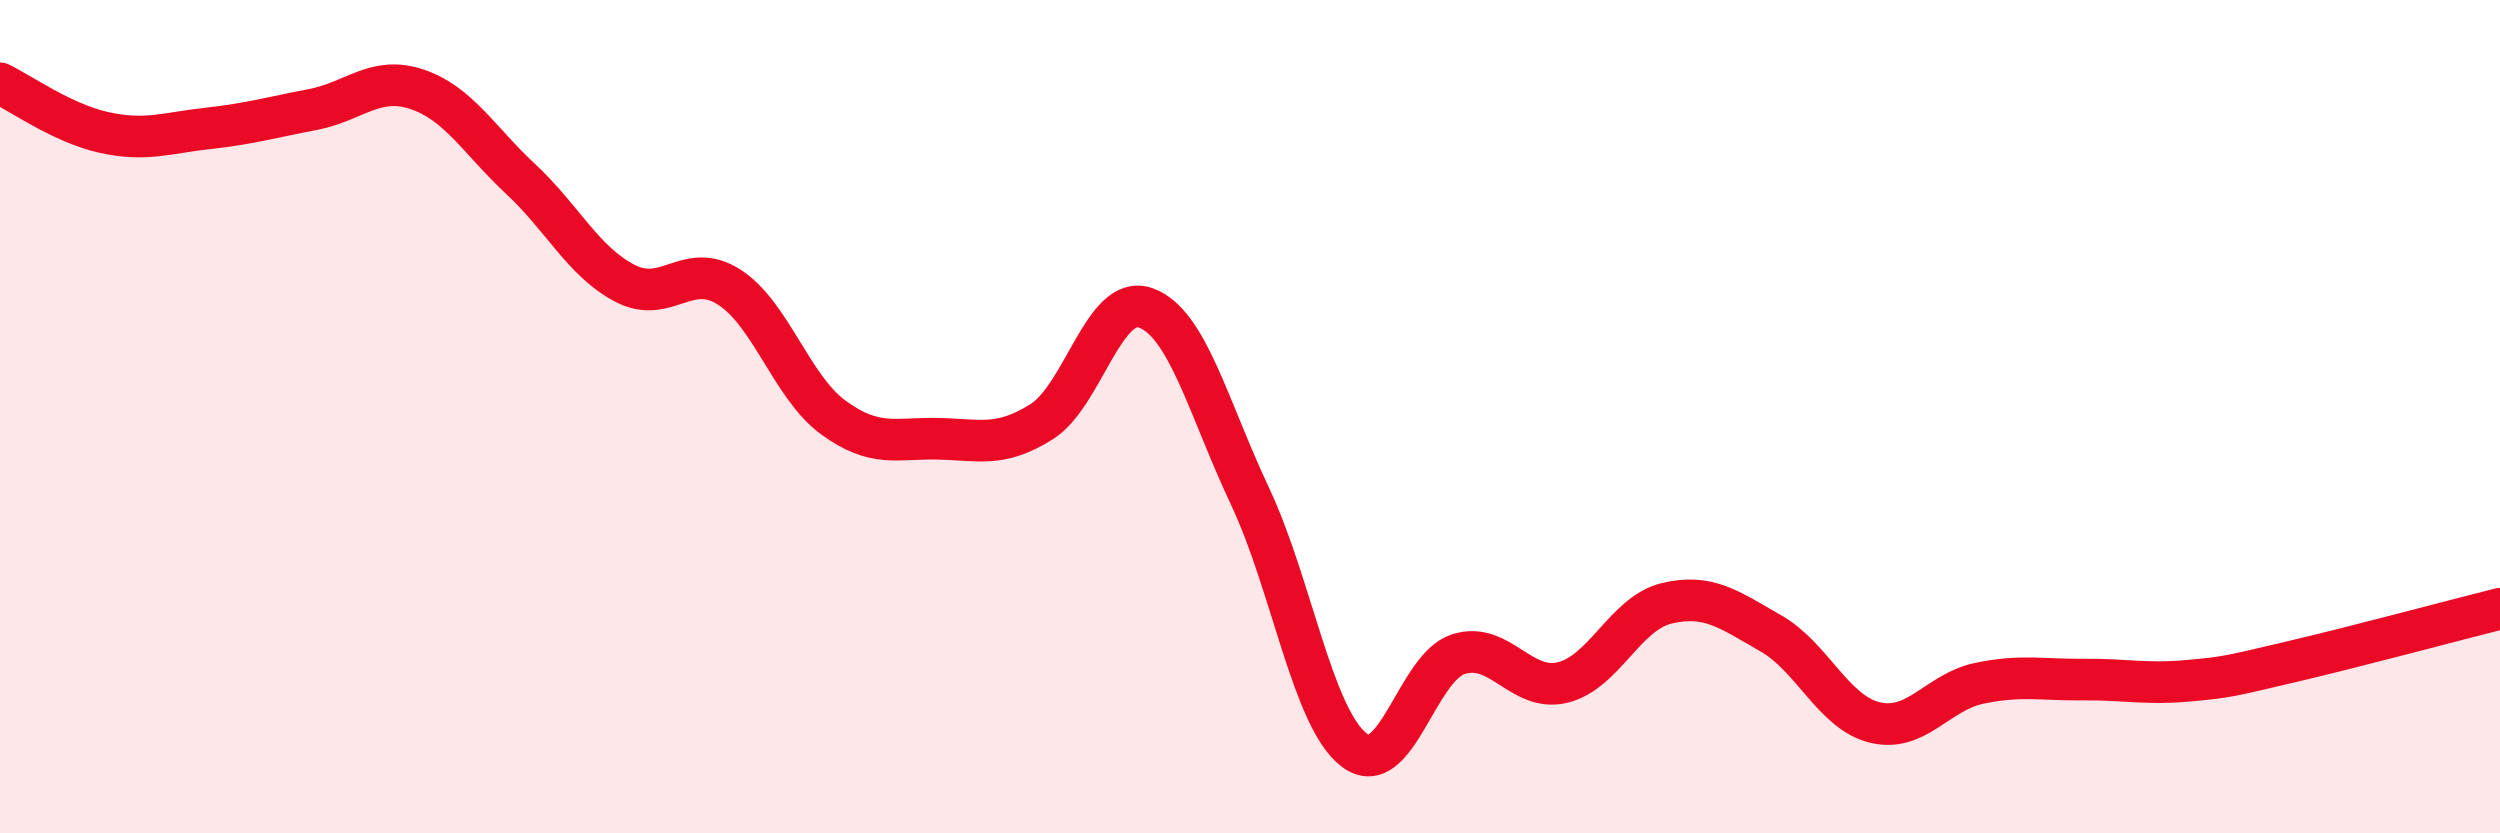 
    <svg width="60" height="20" viewBox="0 0 60 20" xmlns="http://www.w3.org/2000/svg">
      <path
        d="M 0,2 C 0.5,2.24 1.5,2.96 2.5,3.18 C 3.5,3.4 4,3.19 5,3.08 C 6,2.97 6.5,2.82 7.5,2.63 C 8.5,2.44 9,1.81 10,2.14 C 11,2.47 11.5,3.37 12.5,4.3 C 13.5,5.23 14,6.28 15,6.8 C 16,7.32 16.5,6.25 17.5,6.89 C 18.5,7.53 19,9.29 20,10.02 C 21,10.75 21.5,10.51 22.5,10.53 C 23.5,10.55 24,10.75 25,10.12 C 26,9.49 26.5,7.03 27.5,7.39 C 28.5,7.75 29,9.79 30,11.91 C 31,14.03 31.5,17.24 32.5,18 C 33.5,18.76 34,16.02 35,15.7 C 36,15.38 36.5,16.62 37.5,16.38 C 38.5,16.14 39,14.72 40,14.48 C 41,14.24 41.5,14.63 42.5,15.2 C 43.5,15.77 44,17.1 45,17.34 C 46,17.58 46.5,16.61 47.5,16.4 C 48.5,16.19 49,16.32 50,16.31 C 51,16.3 51.5,16.43 52.5,16.34 C 53.5,16.25 53.5,16.23 55,15.88 C 56.5,15.53 59,14.86 60,14.61L60 20L0 20Z"
        fill="#EB0A25"
        opacity="0.1"
        stroke-linecap="round"
        stroke-linejoin="round"
      />
      <path
        d="M 0,2 C 0.5,2.24 1.5,2.96 2.5,3.18 C 3.5,3.4 4,3.19 5,3.08 C 6,2.97 6.5,2.82 7.5,2.63 C 8.5,2.44 9,1.81 10,2.14 C 11,2.47 11.5,3.37 12.5,4.3 C 13.5,5.23 14,6.28 15,6.8 C 16,7.32 16.5,6.25 17.5,6.89 C 18.5,7.53 19,9.29 20,10.02 C 21,10.75 21.5,10.51 22.5,10.53 C 23.5,10.55 24,10.75 25,10.12 C 26,9.49 26.5,7.03 27.5,7.39 C 28.5,7.75 29,9.79 30,11.91 C 31,14.03 31.5,17.24 32.5,18 C 33.5,18.76 34,16.02 35,15.7 C 36,15.38 36.5,16.62 37.5,16.38 C 38.5,16.14 39,14.72 40,14.48 C 41,14.24 41.5,14.63 42.5,15.2 C 43.5,15.77 44,17.1 45,17.34 C 46,17.58 46.5,16.61 47.5,16.4 C 48.5,16.19 49,16.32 50,16.31 C 51,16.3 51.5,16.43 52.5,16.34 C 53.5,16.25 53.5,16.23 55,15.88 C 56.5,15.53 59,14.86 60,14.61"
        stroke="#EB0A25"
        stroke-width="1"
        fill="none"
        stroke-linecap="round"
        stroke-linejoin="round"
      />
    </svg>
  